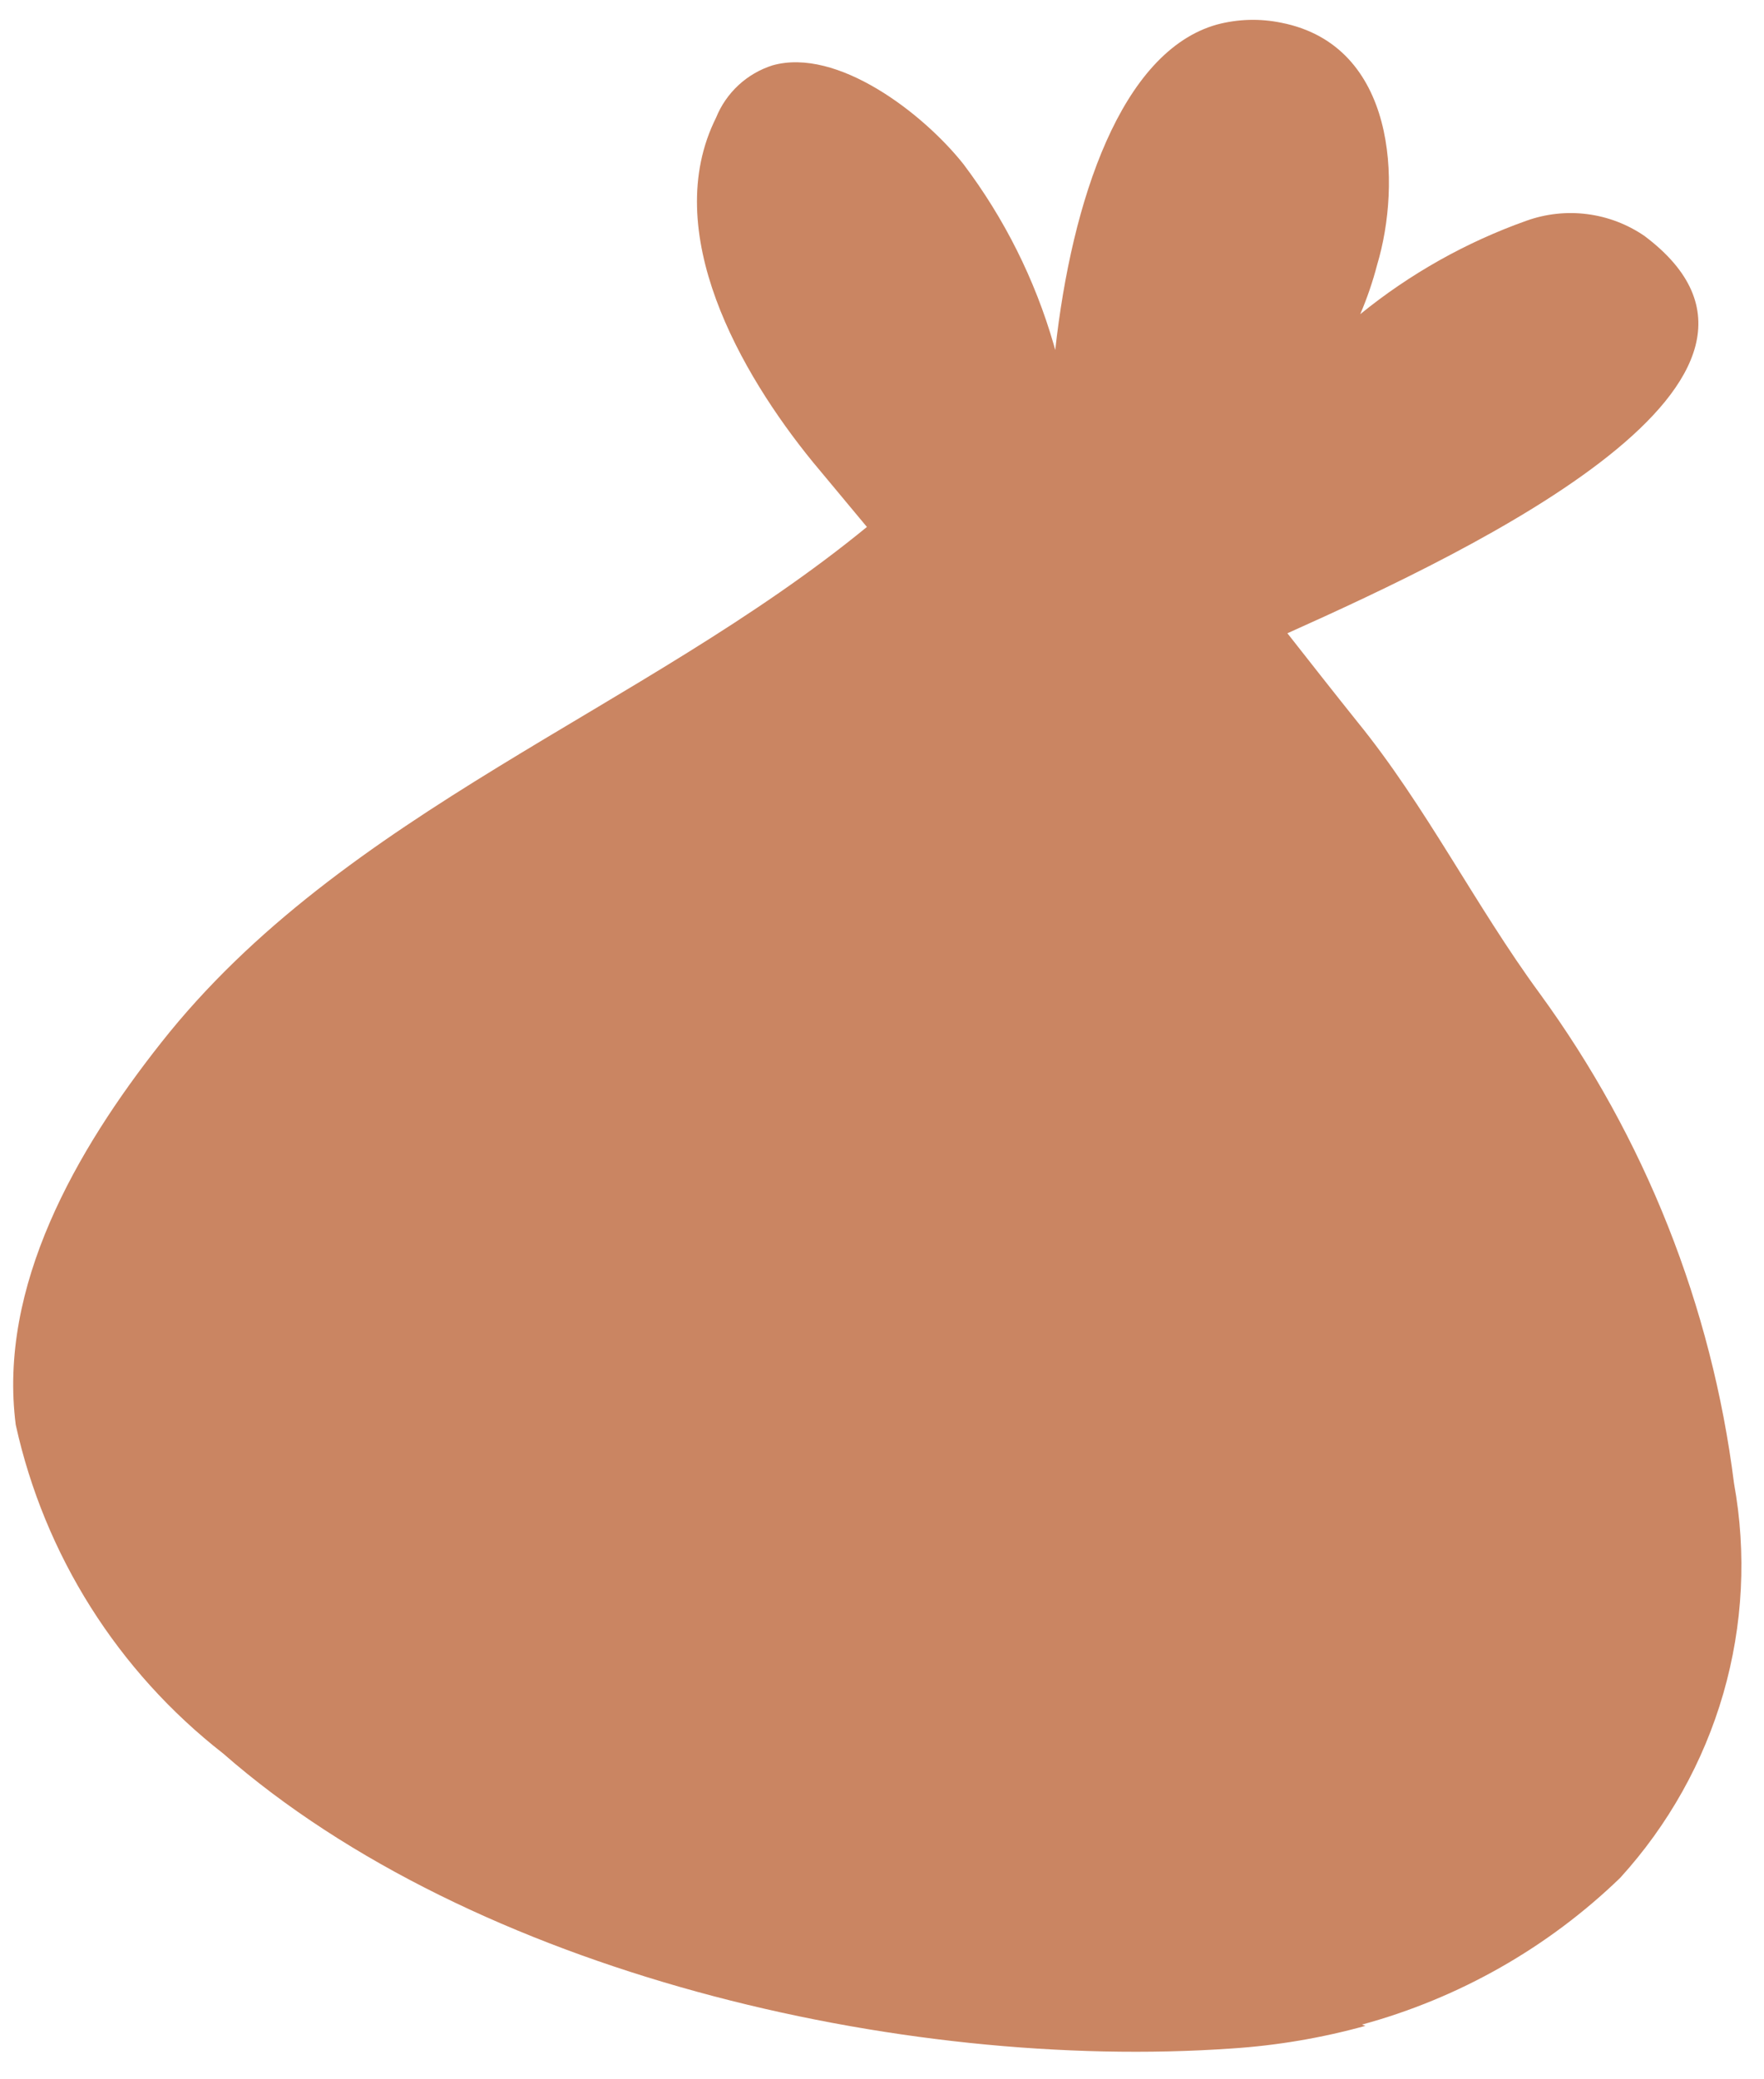 <?xml version="1.0" encoding="UTF-8"?> <svg xmlns="http://www.w3.org/2000/svg" width="56" height="66" viewBox="0 0 56 66" fill="none"><path d="M43.345 64.304C41.96 64.687 40.538 64.928 39.104 65.022C28.595 65.755 15.025 62.608 7.088 55.662C3.74 53.05 1.412 49.362 0.5 45.226C-0.067 40.834 2.424 36.503 5.106 33.109C10.921 25.724 20.395 22.57 27.521 16.726L25.802 14.662C23.518 11.86 20.923 7.353 22.734 3.732C22.891 3.342 23.134 2.991 23.443 2.704C23.753 2.417 24.123 2.202 24.526 2.074C26.574 1.499 29.298 3.588 30.584 5.208C31.882 6.927 32.853 8.868 33.451 10.935L33.5 11.11C34.022 6.365 35.592 1.633 38.631 0.78C39.302 0.601 40.004 0.582 40.682 0.723C44.33 1.444 44.492 5.832 43.718 8.407C43.579 8.941 43.4 9.464 43.183 9.972C44.758 8.692 46.542 7.688 48.457 7.007C49.076 6.785 49.739 6.713 50.39 6.797C51.042 6.881 51.663 7.118 52.203 7.488C58.221 12.001 46.927 17.387 40.87 20.101C41.537 20.951 42.387 22.033 43.081 22.899C45.255 25.567 46.839 28.754 48.877 31.53C52.219 36.111 54.342 41.461 55.048 47.083C55.451 49.302 55.334 51.585 54.708 53.756C54.081 55.927 52.961 57.928 51.435 59.605C49.142 61.821 46.321 63.424 43.239 64.263" fill="#CA8562"></path></svg> 